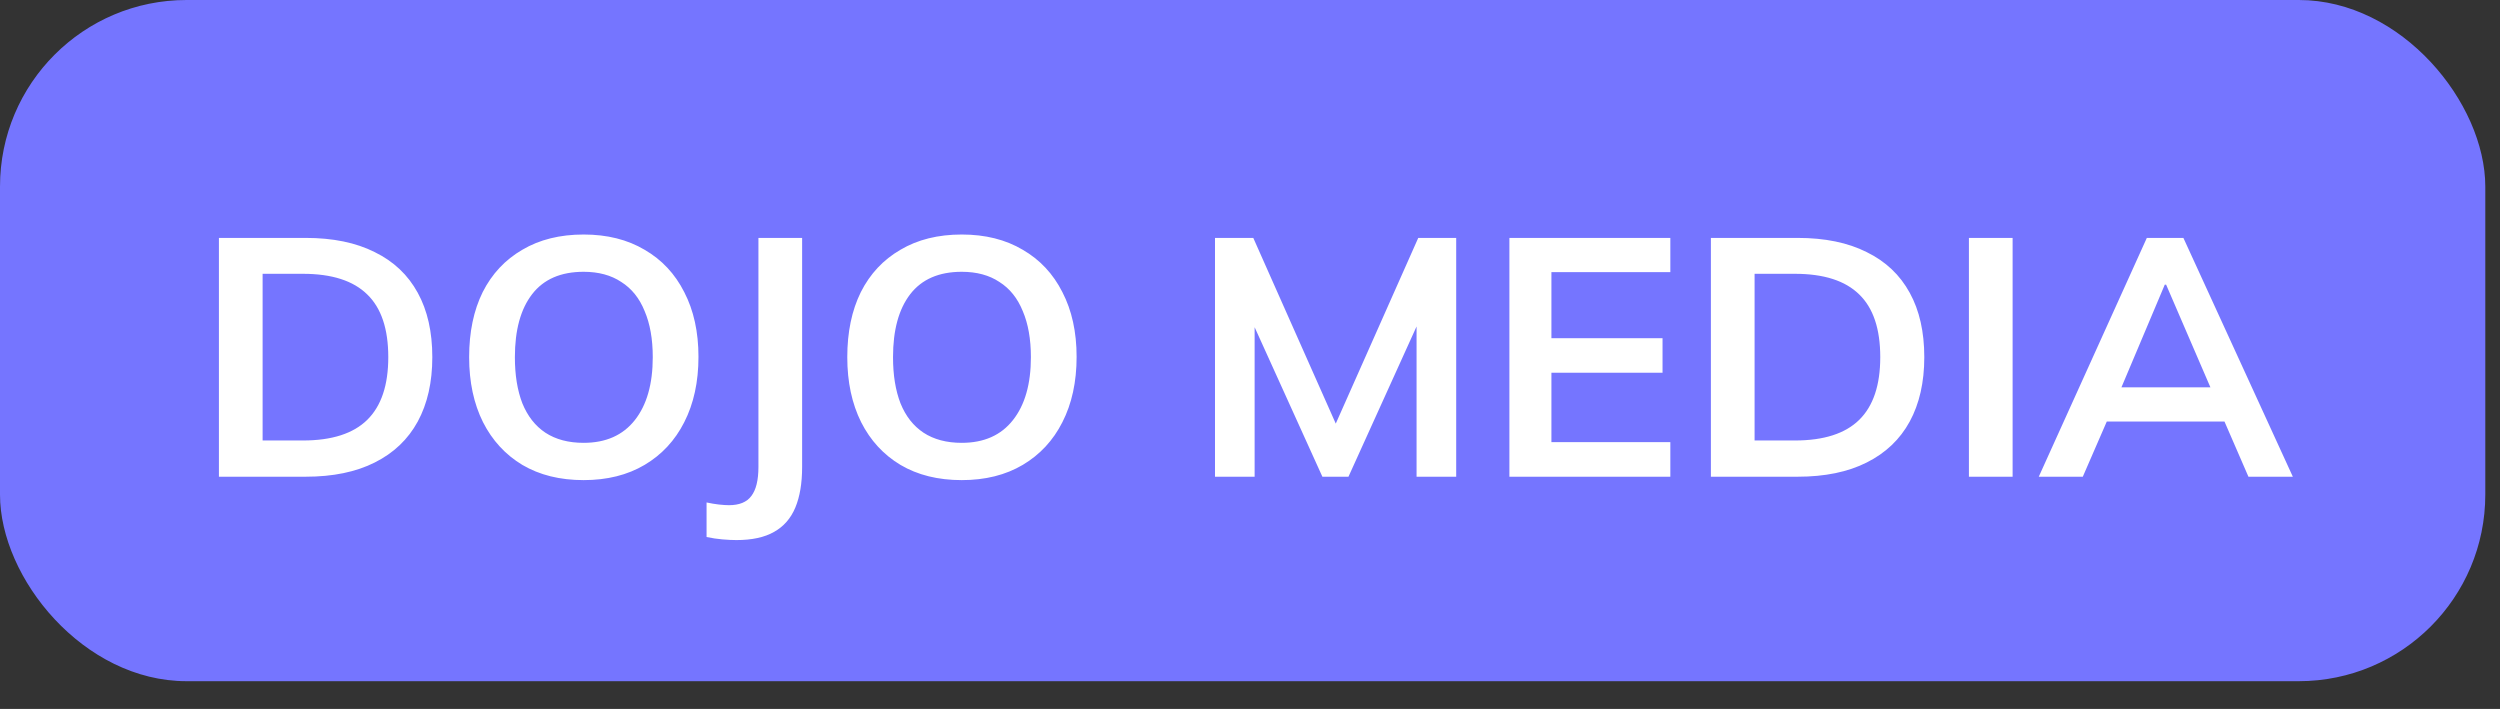 <?xml version="1.0" encoding="UTF-8"?> <svg xmlns="http://www.w3.org/2000/svg" width="67" height="19" viewBox="0 0 67 19" fill="none"><rect x="0" y="0" width="67" height="19" fill="#333333" stroke="none"/><rect width="66.606" height="18.256" rx="5" fill="#7575FF"></rect><path d="M5.867 12.776V6.376H8.191C8.923 6.376 9.54 6.503 10.043 6.757C10.551 7.005 10.935 7.369 11.196 7.847C11.456 8.319 11.586 8.894 11.586 9.572C11.586 10.243 11.456 10.818 11.196 11.297C10.935 11.775 10.551 12.141 10.043 12.395C9.54 12.649 8.923 12.776 8.191 12.776H5.867ZM7.038 11.805H8.118C8.893 11.805 9.468 11.62 9.843 11.251C10.218 10.882 10.406 10.322 10.406 9.572C10.406 8.815 10.218 8.255 9.843 7.892C9.468 7.523 8.893 7.338 8.118 7.338H7.038V11.805ZM12.573 9.572C12.573 8.9 12.694 8.319 12.936 7.829C13.184 7.338 13.539 6.96 13.998 6.694C14.459 6.421 15.006 6.285 15.642 6.285C16.271 6.285 16.816 6.421 17.276 6.694C17.736 6.96 18.09 7.338 18.338 7.829C18.592 8.319 18.719 8.897 18.719 9.563C18.719 10.234 18.592 10.818 18.338 11.315C18.09 11.805 17.736 12.186 17.276 12.459C16.816 12.731 16.271 12.867 15.642 12.867C15.006 12.867 14.459 12.731 13.998 12.459C13.545 12.186 13.194 11.805 12.945 11.315C12.697 10.818 12.573 10.237 12.573 9.572ZM13.799 9.572C13.799 10.05 13.865 10.461 13.998 10.806C14.138 11.151 14.344 11.415 14.616 11.596C14.894 11.778 15.236 11.868 15.642 11.868C16.235 11.868 16.692 11.666 17.013 11.26C17.333 10.855 17.494 10.292 17.494 9.572C17.494 9.087 17.421 8.676 17.276 8.337C17.137 7.992 16.928 7.732 16.649 7.556C16.377 7.375 16.041 7.284 15.642 7.284C15.03 7.284 14.57 7.484 14.262 7.883C13.953 8.282 13.799 8.845 13.799 9.572ZM19.735 14.474C19.633 14.474 19.508 14.468 19.363 14.456C19.224 14.444 19.082 14.423 18.936 14.392V13.466C19.052 13.491 19.16 13.509 19.263 13.521C19.372 13.533 19.463 13.539 19.536 13.539C19.814 13.539 20.014 13.457 20.135 13.294C20.262 13.13 20.326 12.87 20.326 12.513V6.376H21.497V12.513C21.497 12.949 21.436 13.312 21.315 13.602C21.194 13.893 21.003 14.111 20.743 14.256C20.489 14.401 20.153 14.474 19.735 14.474ZM22.707 9.572C22.707 8.9 22.828 8.319 23.07 7.829C23.318 7.338 23.672 6.96 24.132 6.694C24.592 6.421 25.14 6.285 25.775 6.285C26.405 6.285 26.95 6.421 27.41 6.694C27.87 6.96 28.224 7.338 28.472 7.829C28.726 8.319 28.853 8.897 28.853 9.563C28.853 10.234 28.726 10.818 28.472 11.315C28.224 11.805 27.87 12.186 27.41 12.459C26.95 12.731 26.405 12.867 25.775 12.867C25.14 12.867 24.592 12.731 24.132 12.459C23.678 12.186 23.327 11.805 23.079 11.315C22.831 10.818 22.707 10.237 22.707 9.572ZM23.933 9.572C23.933 10.05 23.999 10.461 24.132 10.806C24.271 11.151 24.477 11.415 24.75 11.596C25.028 11.778 25.37 11.868 25.775 11.868C26.369 11.868 26.826 11.666 27.146 11.26C27.467 10.855 27.628 10.292 27.628 9.572C27.628 9.087 27.555 8.676 27.41 8.337C27.27 7.992 27.062 7.732 26.783 7.556C26.511 7.375 26.175 7.284 25.775 7.284C25.164 7.284 24.704 7.484 24.395 7.883C24.087 8.282 23.933 8.845 23.933 9.572ZM32.562 12.776V6.376H33.588L35.939 11.669H35.658L38.009 6.376H39.026V12.776H37.964V8.028H38.291L36.139 12.776H35.44L33.288 8.028H33.624V12.776H32.562ZM40.452 12.776V6.376H44.765V7.293H41.578V9.063H44.556V9.989H41.578V11.85H44.765V12.776H40.452ZM45.852 12.776V6.376H48.176C48.908 6.376 49.525 6.503 50.028 6.757C50.536 7.005 50.92 7.369 51.181 7.847C51.441 8.319 51.571 8.894 51.571 9.572C51.571 10.243 51.441 10.818 51.181 11.297C50.92 11.775 50.536 12.141 50.028 12.395C49.525 12.649 48.908 12.776 48.176 12.776H45.852ZM47.023 11.805H48.103C48.878 11.805 49.453 11.62 49.828 11.251C50.203 10.882 50.391 10.322 50.391 9.572C50.391 8.815 50.203 8.255 49.828 7.892C49.453 7.523 48.878 7.338 48.103 7.338H47.023V11.805ZM52.767 12.776V6.376H53.938V12.776H52.767ZM54.639 12.776L57.535 6.376H58.515L61.448 12.776H60.258L59.478 10.979L59.95 11.297H56.11L56.6 10.979L55.819 12.776H54.639ZM58.016 7.629L56.736 10.661L56.5 10.38H59.55L59.36 10.661L58.052 7.629H58.016Z" fill="white"></path></svg> 